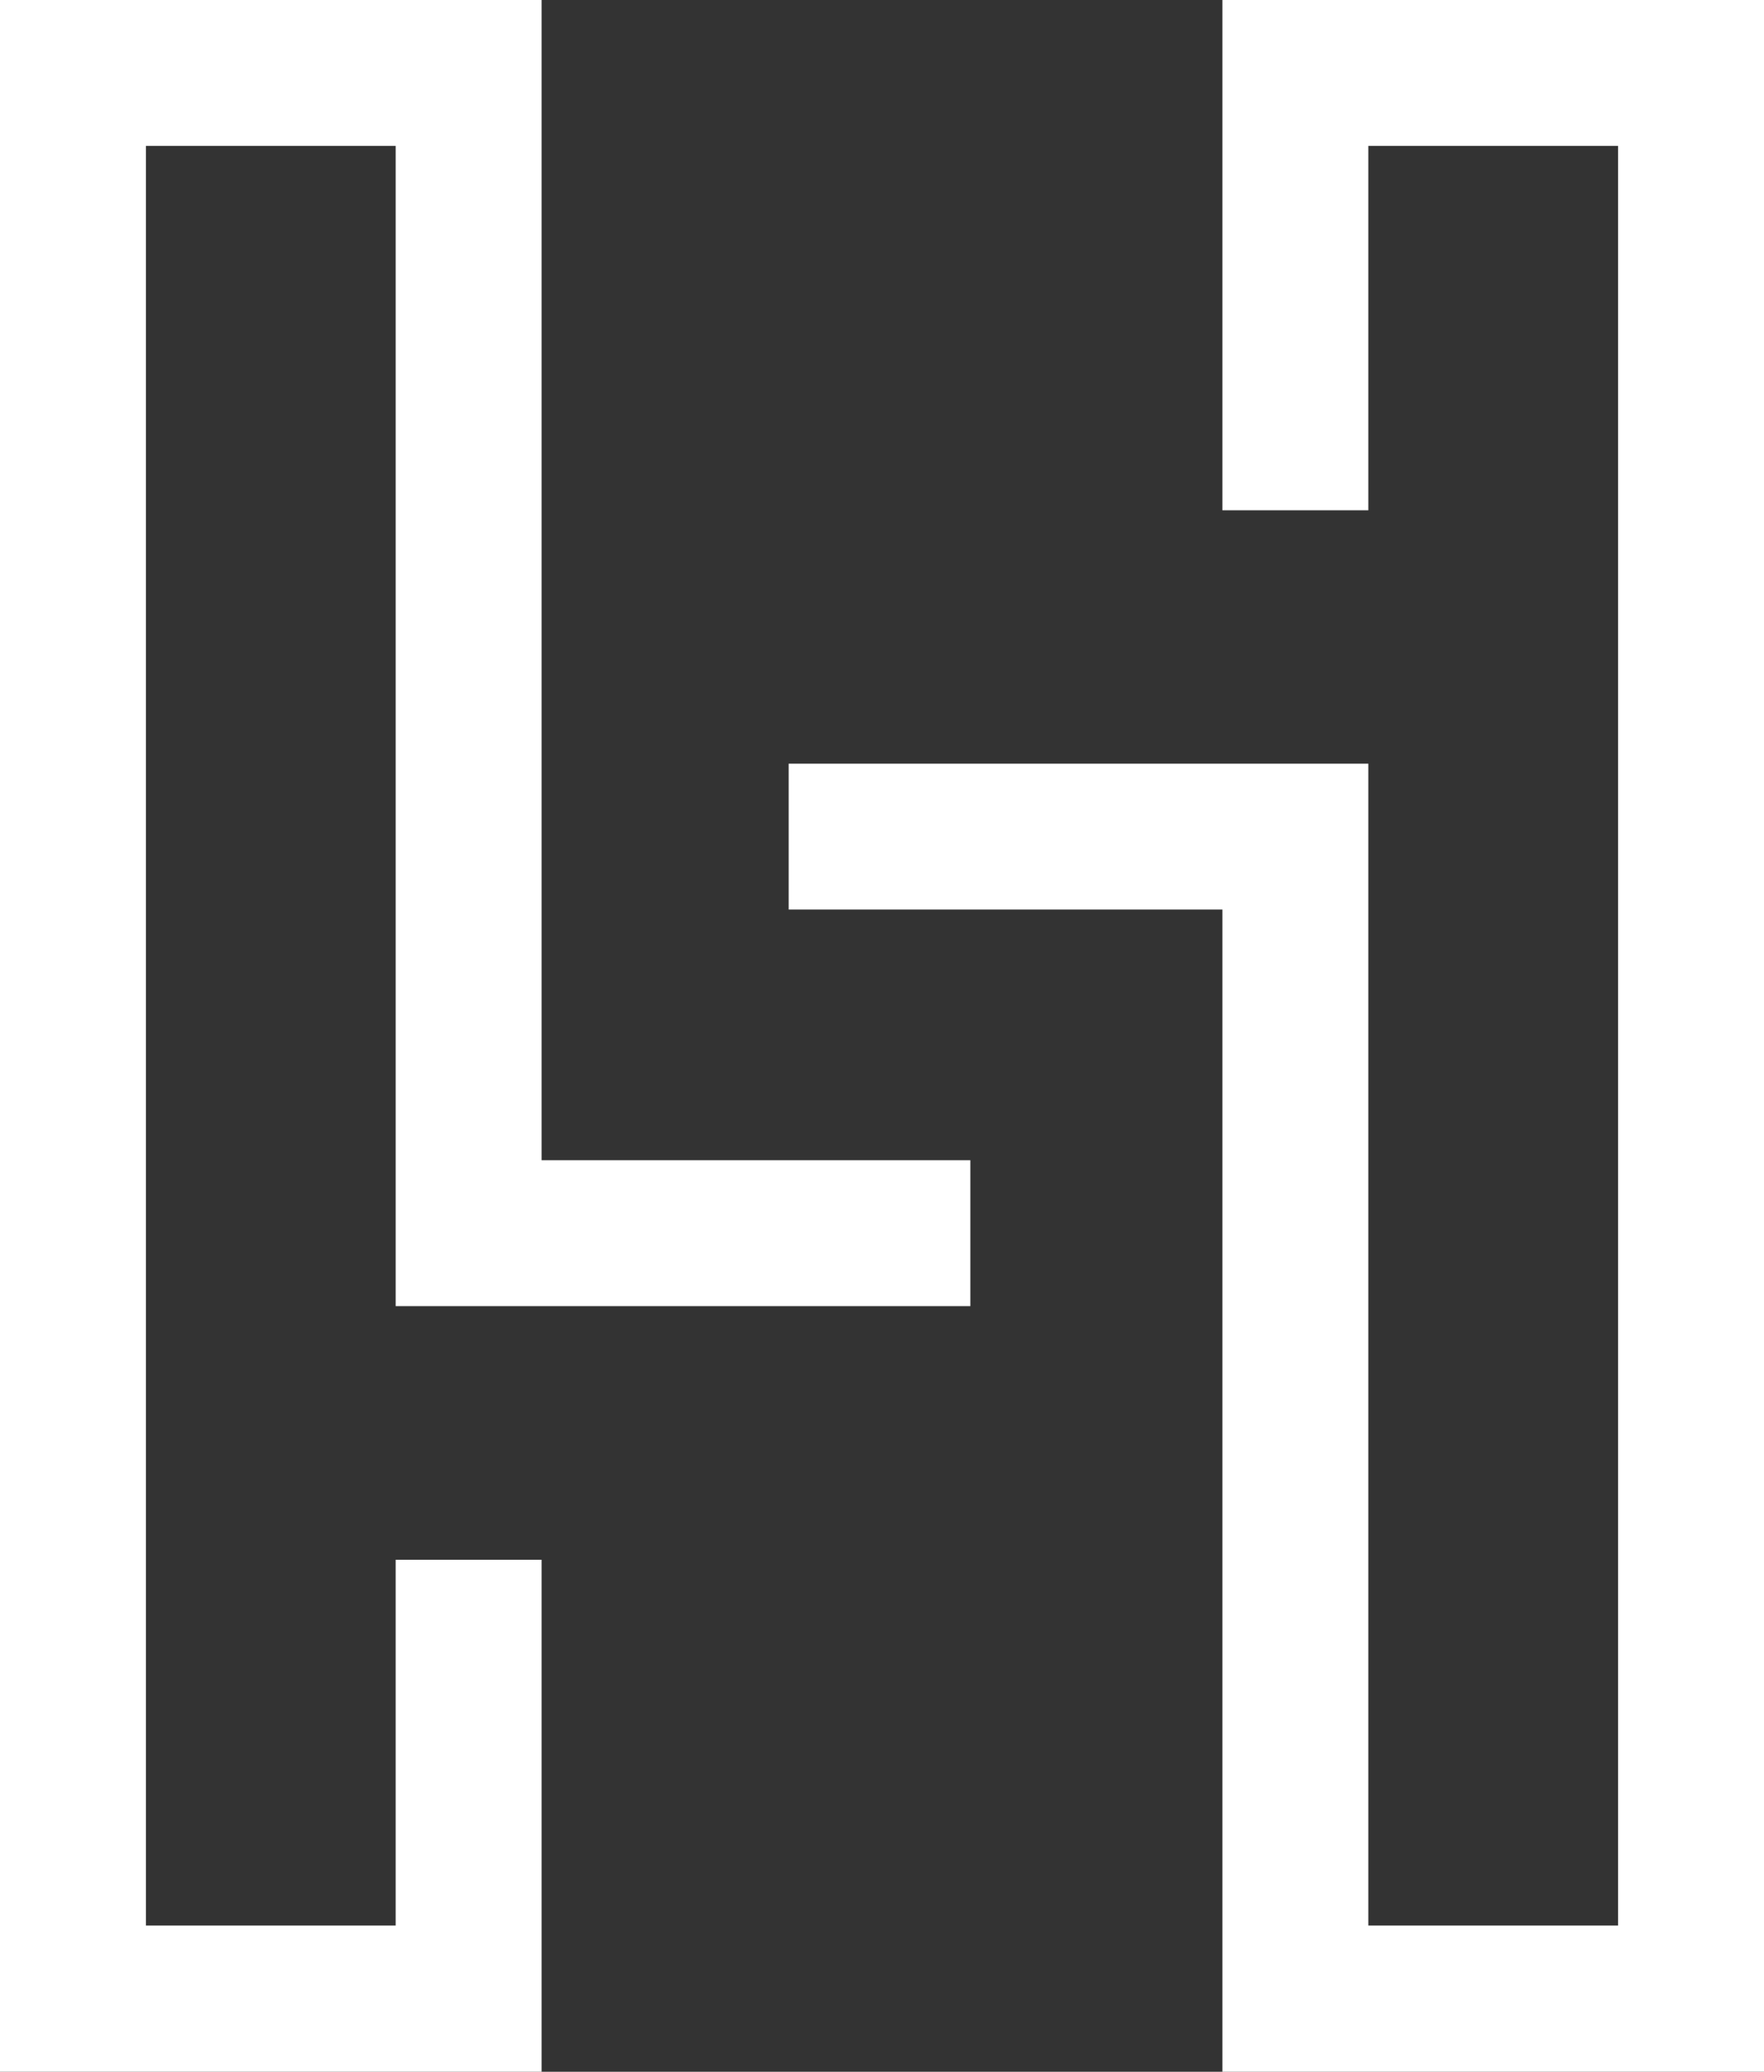 <?xml version="1.0" encoding="UTF-8"?>
<svg id="Layer_2" data-name="Layer 2" xmlns="http://www.w3.org/2000/svg" viewBox="0 0 53.19 62.48">
  <rect x="0" y="0" width="53.19" height="62.48" fill="#333333" stroke="none"/>
  <defs>
    <style>
      .cls-1 {
        fill: #fff;
      }
    </style>
  </defs>
  <g id="Layer_1-2" data-name="Layer 1">
    <g id="Layer_1-2" data-name="Layer 1-2">
      <path class="cls-1" d="M53.19,62.48h-16.33V27.43h-13.08v-4.4h17.48V58.07h7.53V4.4h-7.53V15.39h-4.4V0h16.33V62.48Zm-36.86,0H0V0H16.33V34.99h12.93v4.4H11.93V4.4H4.4V58.07h7.53v-11.03h4.4v15.42h0Z"/>
    </g>
  </g>
</svg>